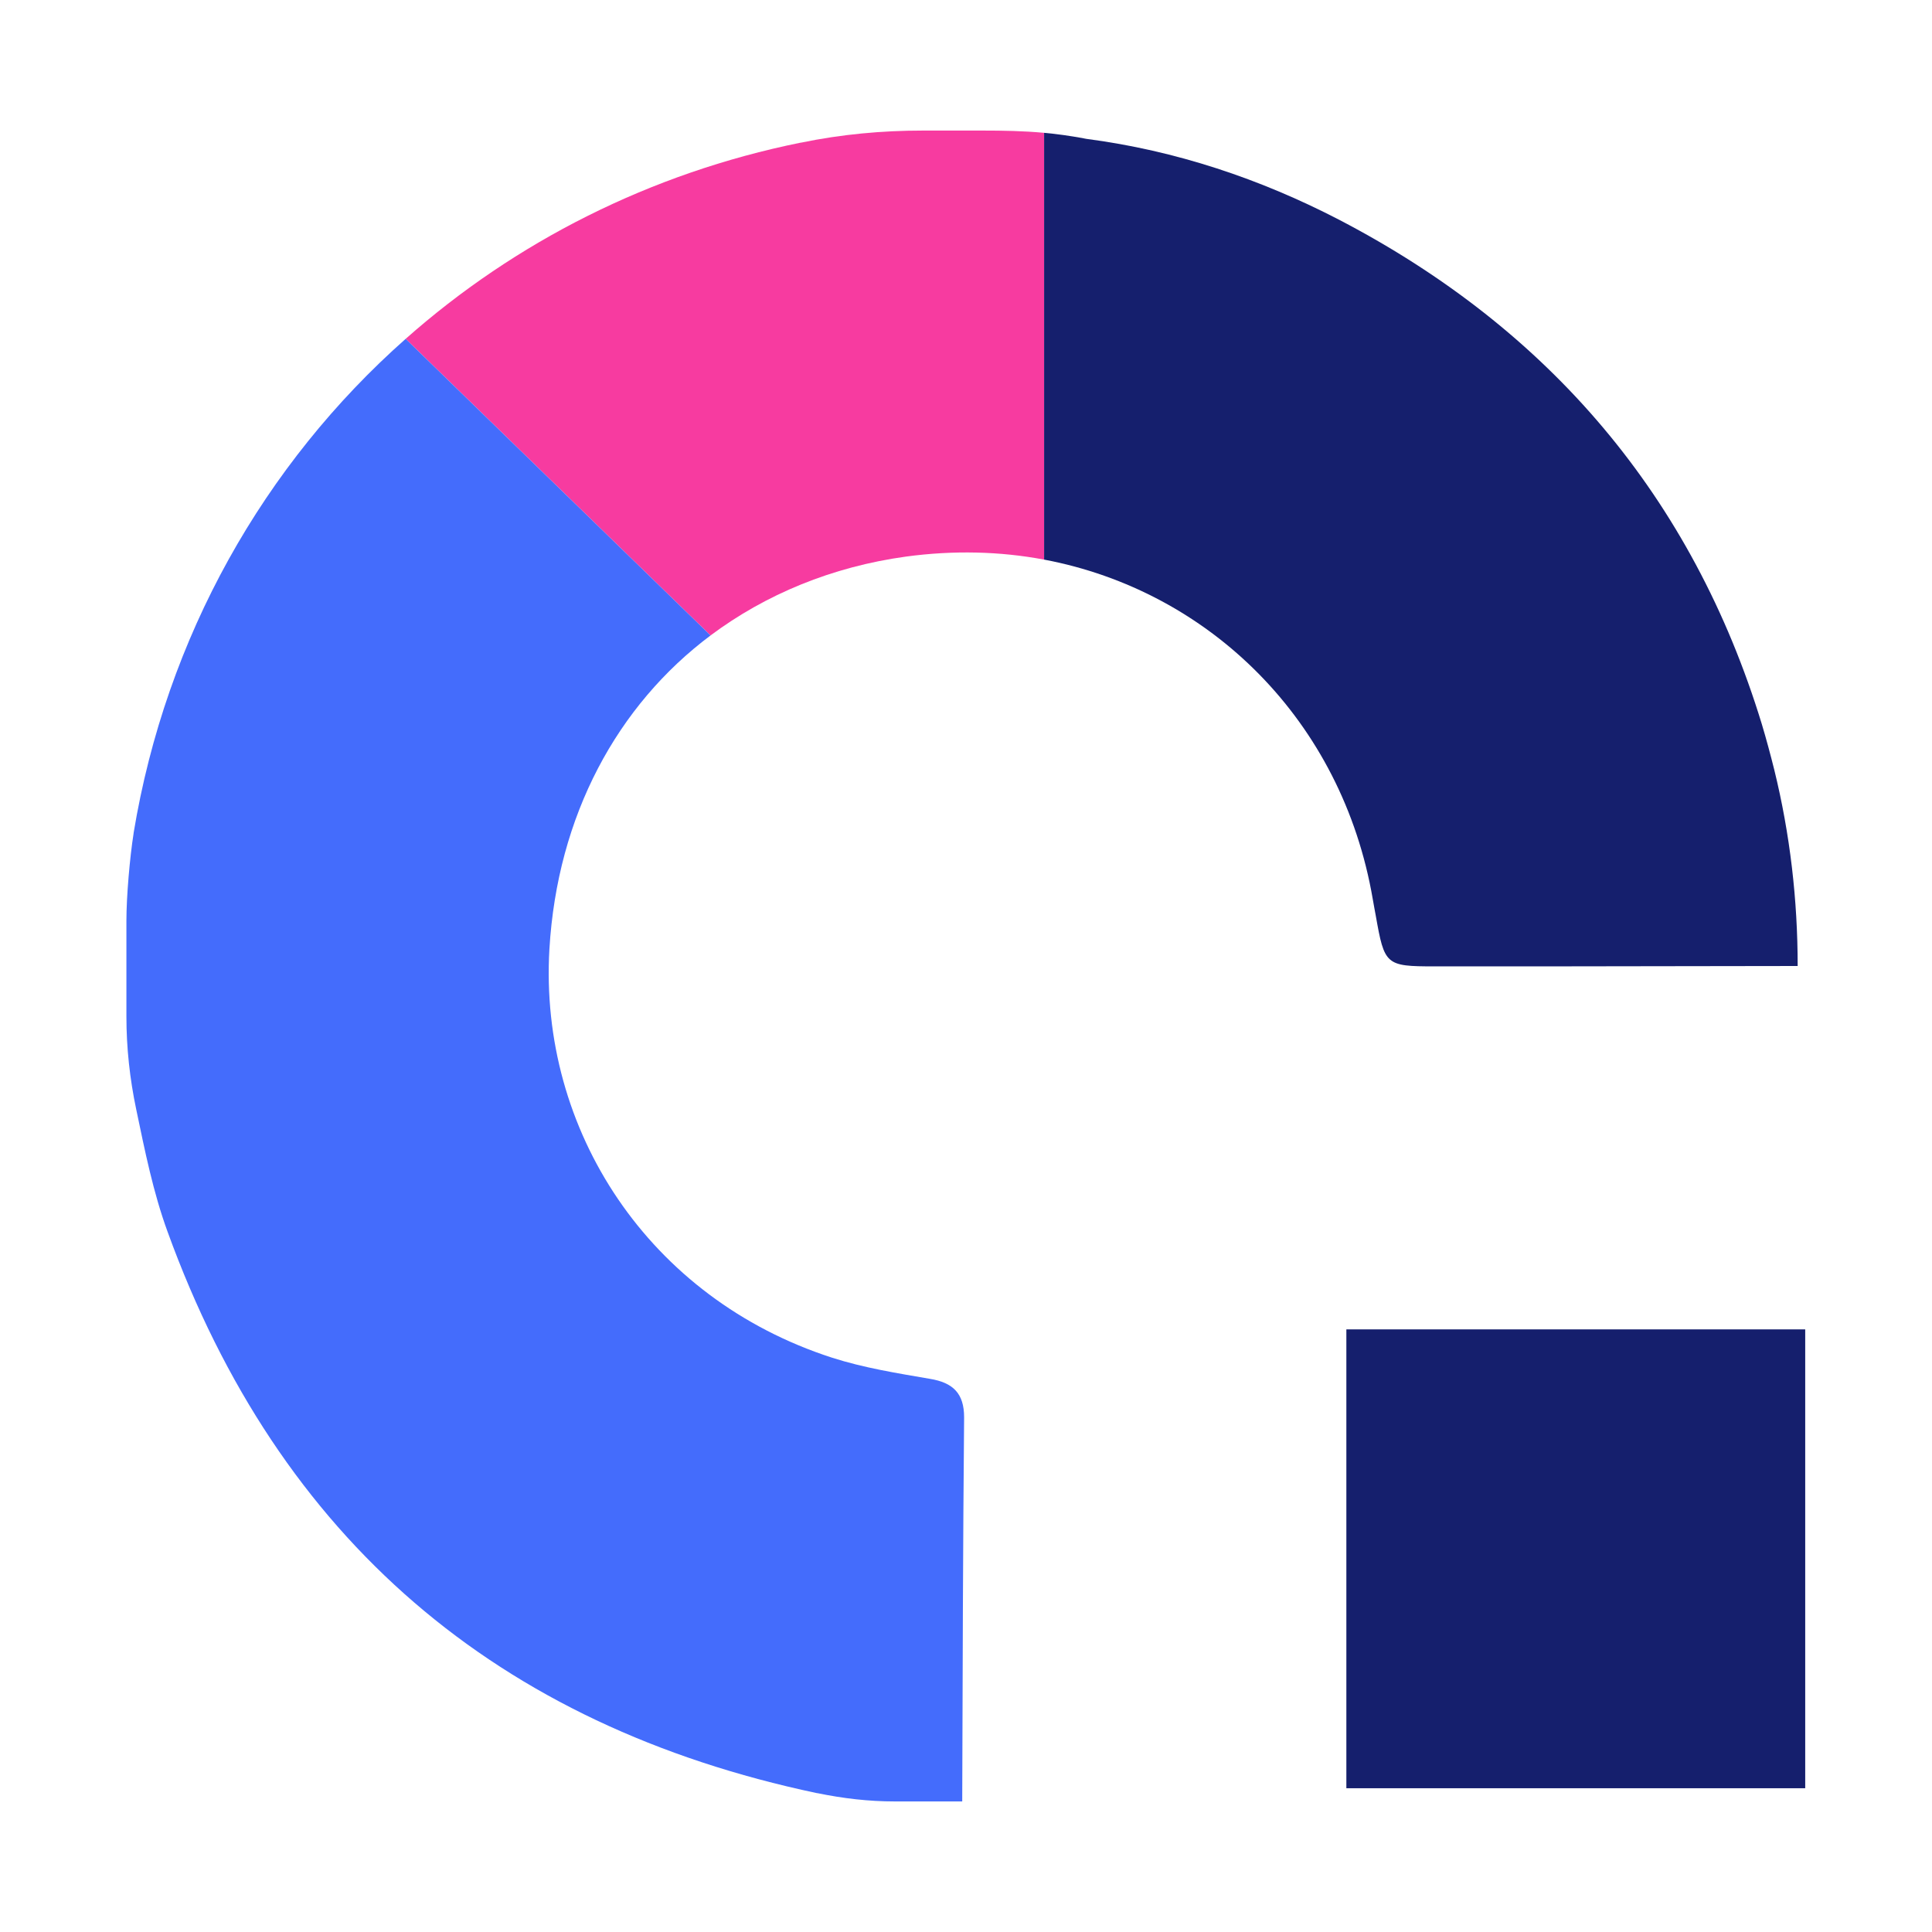 <?xml version="1.0" encoding="utf-8"?>
<!-- Generator: Adobe Illustrator 26.4.1, SVG Export Plug-In . SVG Version: 6.00 Build 0)  -->
<svg version="1.1" id="Layer_1" xmlns="http://www.w3.org/2000/svg" xmlns:xlink="http://www.w3.org/1999/xlink" x="0px" y="0px"
	 viewBox="0 0 512 512" style="enable-background:new 0 0 512 512;" xml:space="preserve">
<style type="text/css">
	.st0{fill:#F73BA0;}
	.st1{fill:#446CFC;}
	.st2{fill:#151F6D;}
</style>
<g>
	<path class="st0" d="M276.7,35.2v113.1c-11.7-2.2-24-2.5-36.6-0.8c-19.6,2.7-37.2,10-51.8,20.9l-80.8-78.6
		c28.9-25.6,64.7-43.9,104.7-52l0.1,0c10.6-2.2,21.4-3.2,32.3-3.2h15.8C265.9,34.6,271.3,34.7,276.7,35.2z"/>
	<path class="st1" d="M255.5,375.6c-0.3,33.9-0.4,67.9-0.5,101.8h-17.9c-6.9,0-13.7-0.8-20.5-2.2c0,0-0.1,0-0.1,0
		C131.8,457.3,74,408,44.4,326.4c-3.8-10.4-6-21.4-8.3-32.4c-1.7-8.1-2.6-16.3-2.6-24.6V244c0-6.4,0.9-16.8,1.9-23.1l0-0.1
		C44,168.7,70,123,107.5,89.8l80.8,78.6c-24.7,18.5-40.6,47.7-42.7,83.1c-2.8,48,26.3,92.6,74.9,108.3c8.4,2.7,17.2,4.1,25.9,5.6
		C252.6,366.4,255.5,369.3,255.5,375.6z"/>
	<path class="st2" d="M476.4,256c-22.5,0-44.9,0.1-67.4,0.1c-9.6,0-19.3,0-28.9,0c-12.9,0-13.2-0.4-15.5-13.4
		c-0.3-1.4-0.5-2.9-0.8-4.4c-8.1-47.3-43.2-81.7-87.1-90V35.2c3.4,0.3,6.8,0.8,10.2,1.4c0.3,0.1,0.6,0.1,1,0.2
		c23.7,3.1,46.1,10.6,67.1,21.5c55.6,29,93.5,73.4,111.9,133.6c1.2,4,2.3,8.1,3.3,12.1C474.4,221.1,476.4,238.5,476.4,256z"/>
	<rect x="356.8" y="352.3" class="st2" width="121.6" height="121.6"/>
</g>
</svg>
